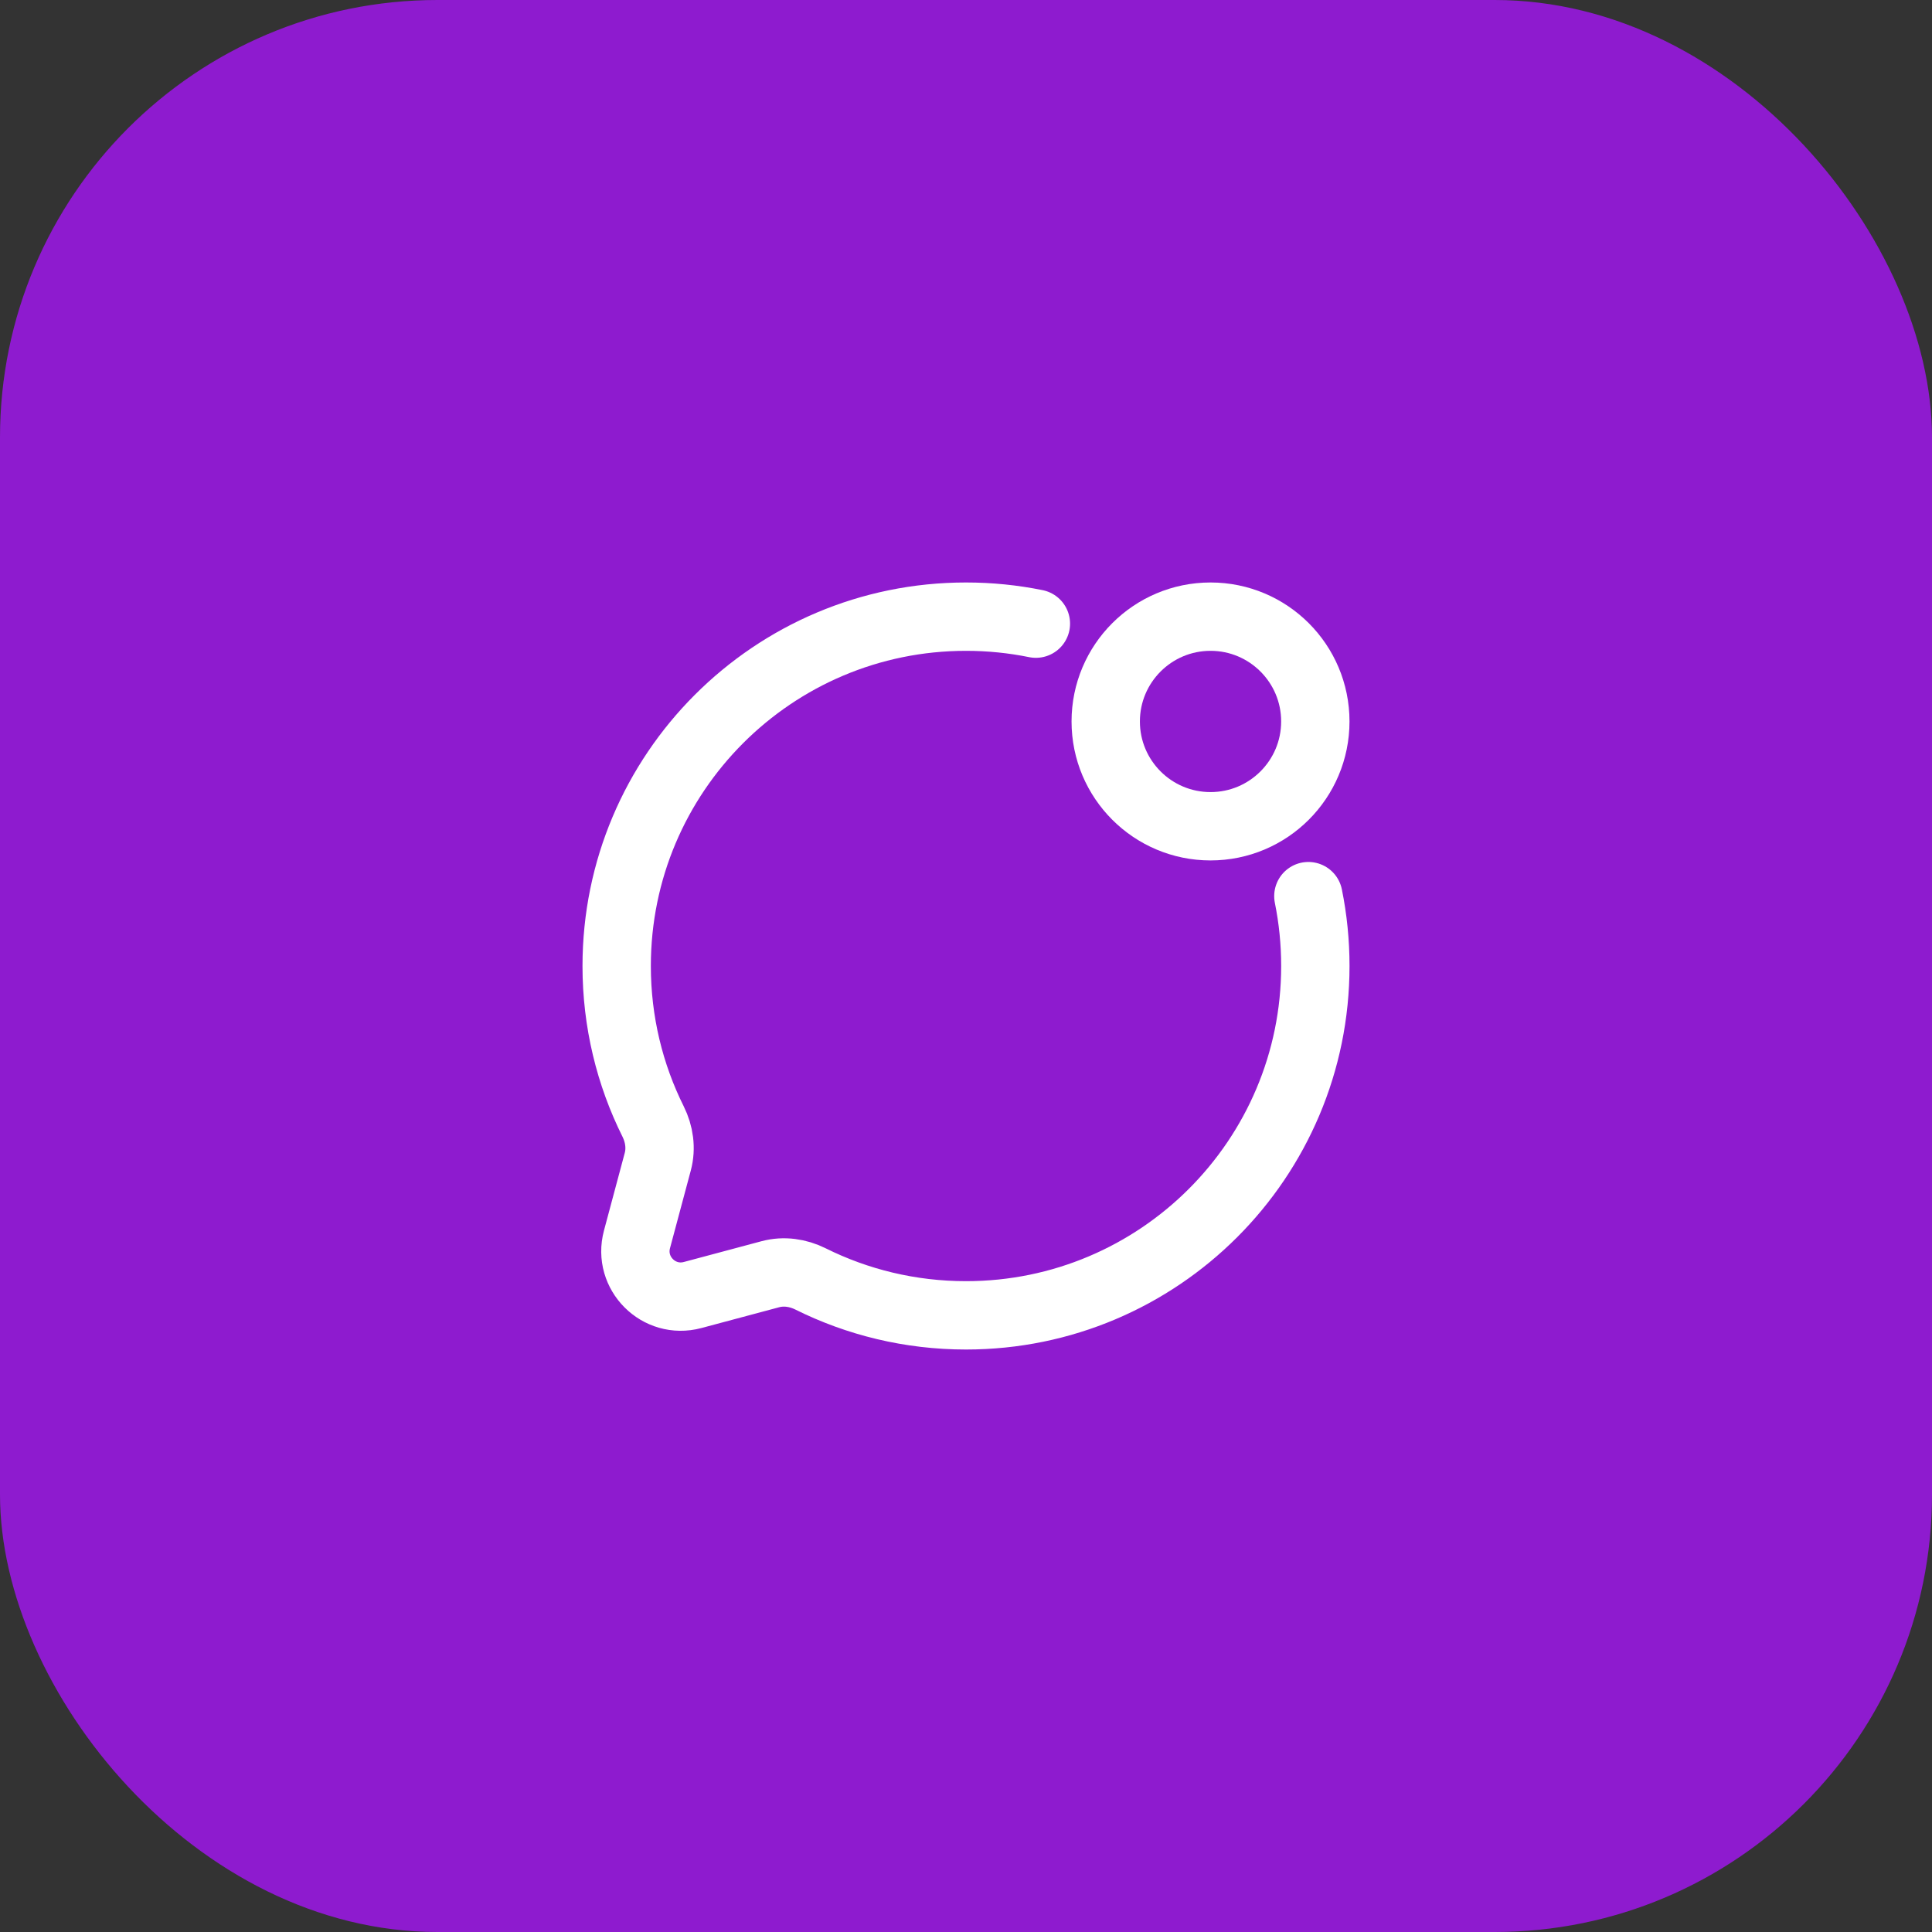 <svg width="106" height="106" viewBox="0 0 106 106" fill="none" xmlns="http://www.w3.org/2000/svg">
<rect x="0" y="0" width="106" height="106" fill="#333333" stroke="none"/>
<rect width="106" height="106" rx="24" fill="#8E1BCF"/>
<path d="M66.416 45.333C63.241 45.333 60.666 42.759 60.666 39.583C60.666 36.408 63.241 33.833 66.416 33.833C69.592 33.833 72.166 36.408 72.166 39.583C72.166 42.759 69.592 45.333 66.416 45.333Z" stroke="white" stroke-width="3.75"/>
<path d="M56.834 34.217C55.595 33.965 54.313 33.833 53 33.833C42.415 33.833 33.834 42.415 33.834 53C33.834 56.066 34.553 58.964 35.834 61.534C36.174 62.217 36.287 62.998 36.09 63.734L34.948 68.001C34.453 69.853 36.147 71.548 37.999 71.052L42.266 69.911C43.003 69.713 43.783 69.827 44.466 70.167C47.036 71.447 49.934 72.167 53 72.167C63.586 72.167 72.167 63.585 72.167 53C72.167 51.687 72.035 50.405 71.784 49.167" stroke="white" stroke-width="3.75" stroke-linecap="round"/>
</svg>
